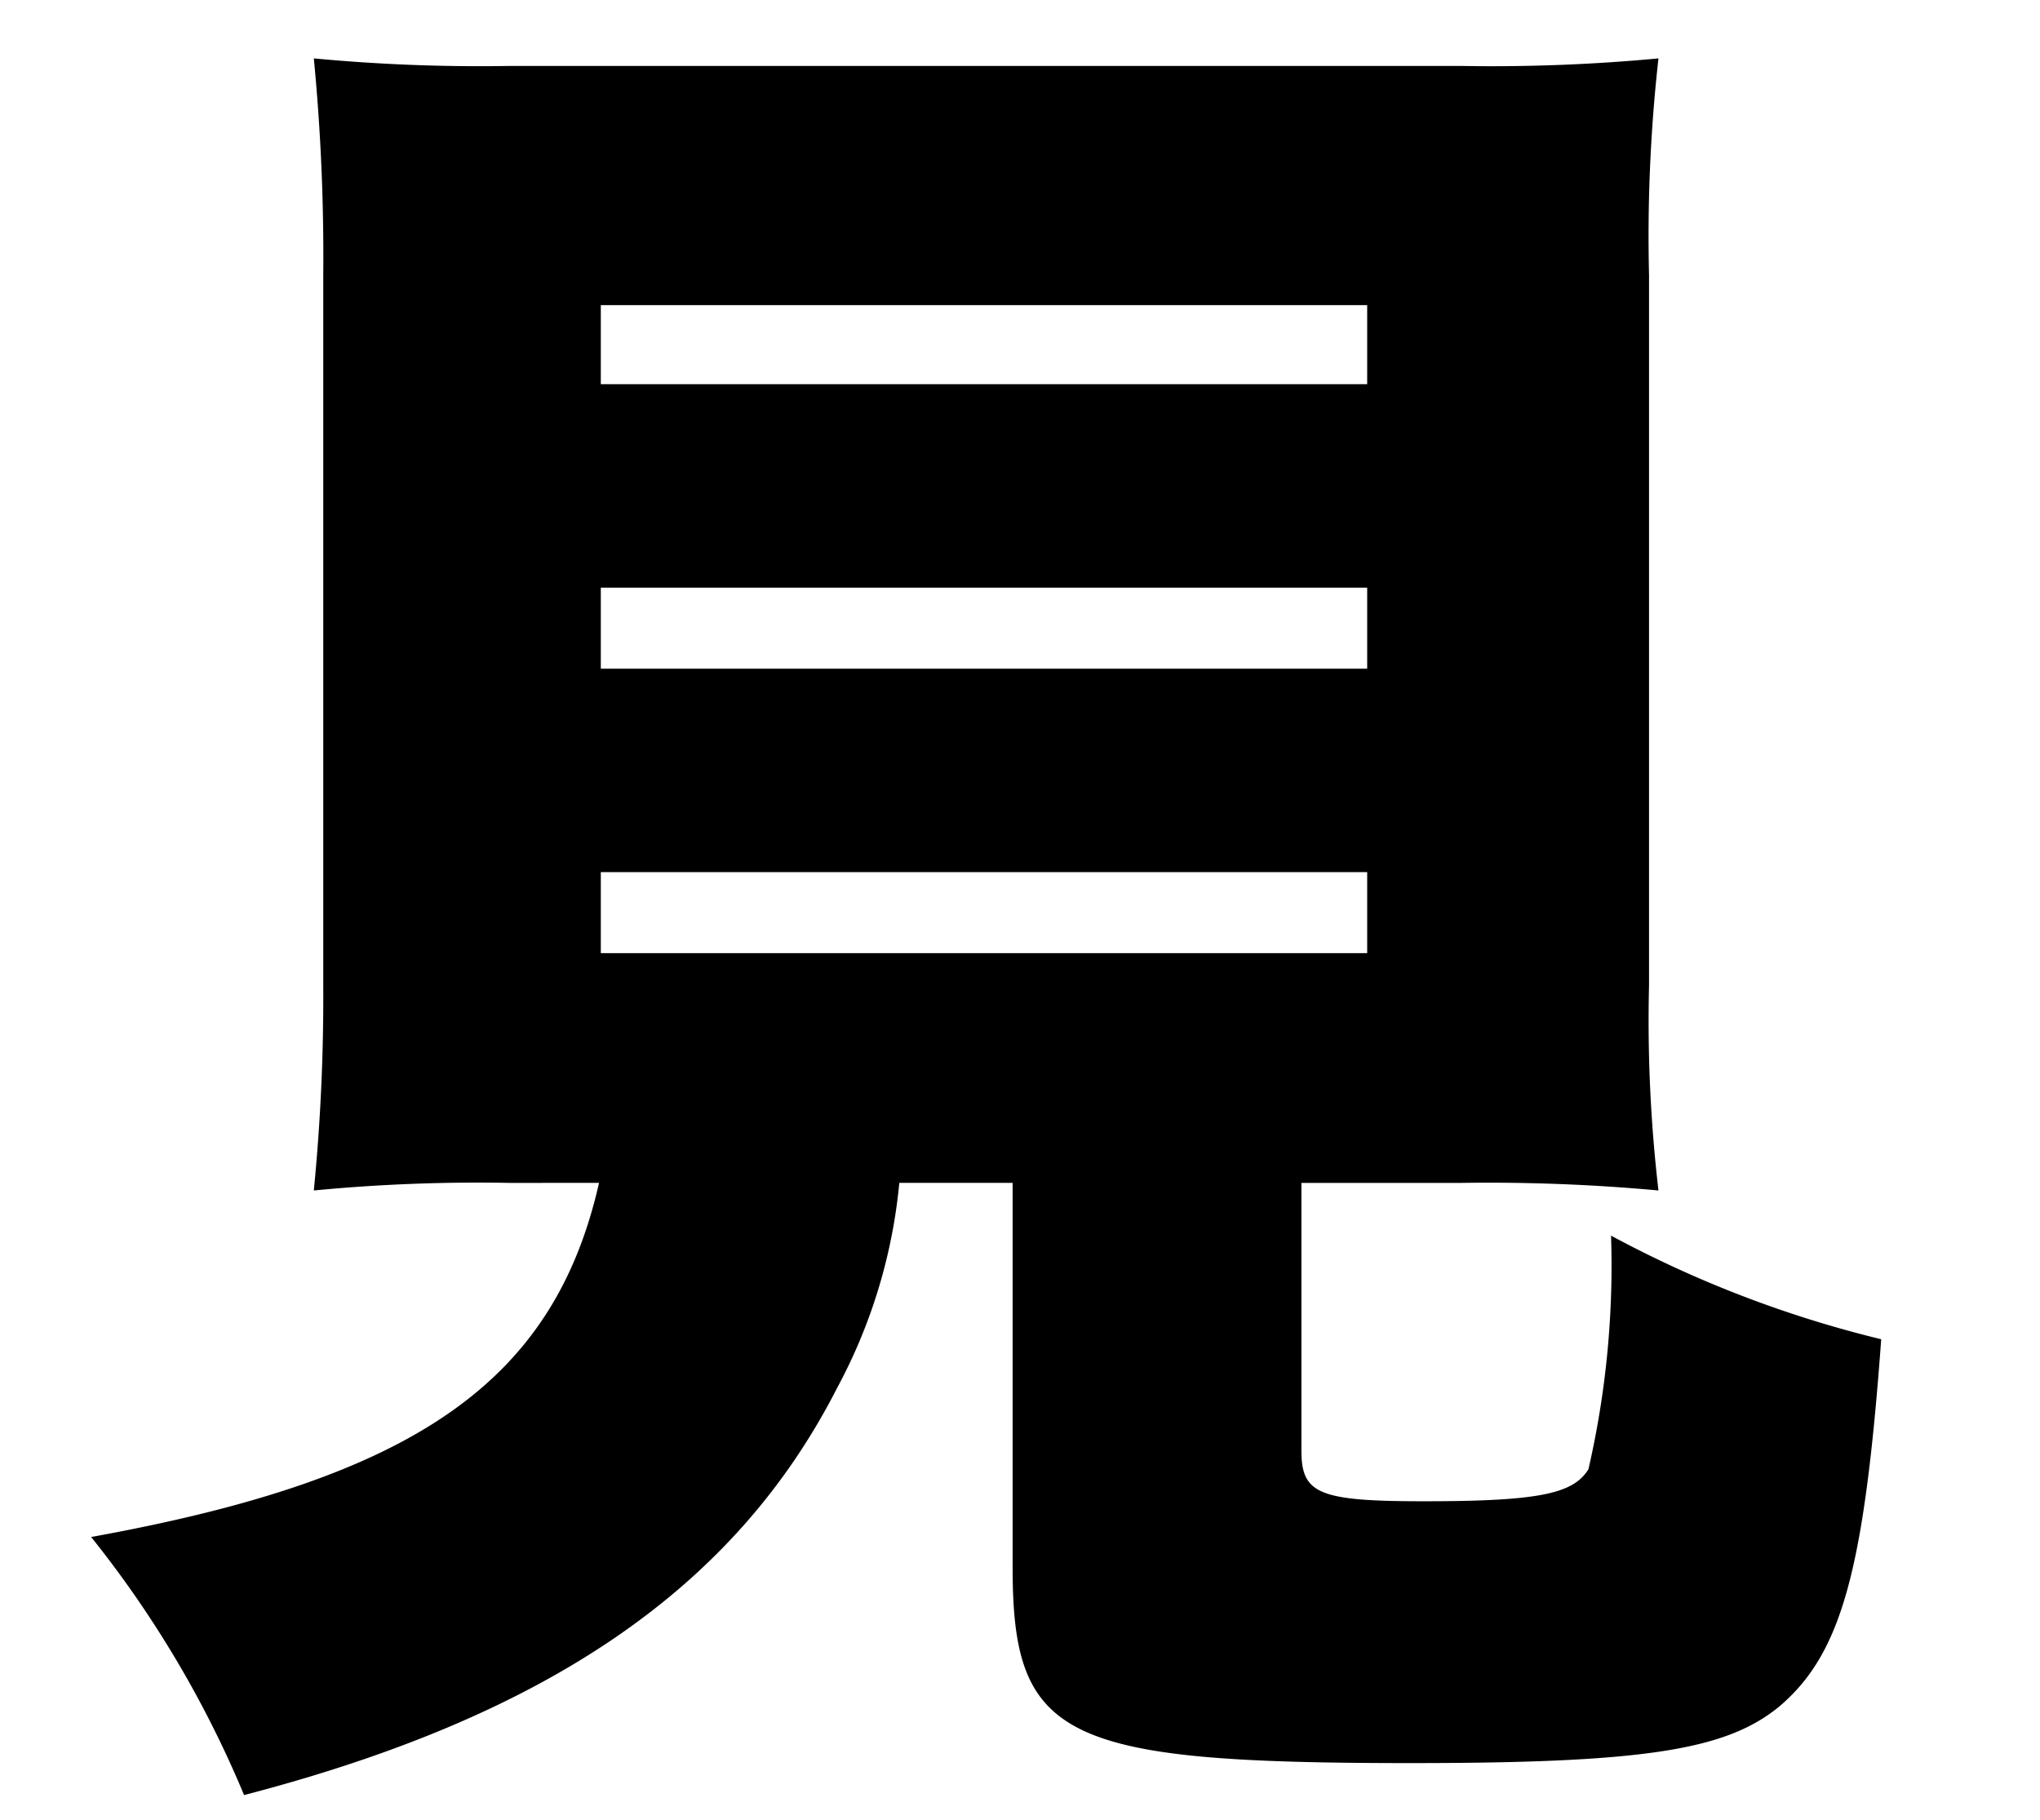 <svg xmlns="http://www.w3.org/2000/svg" viewBox="0 0 37 33" width="37" height="33"><defs><clipPath id="g"><path fill="none" stroke="#707070" d="M738 268h37v33h-37z"/></clipPath></defs><g clip-path="url(#g)" transform="translate(-738 -268)"><path d="M747.253 289.451a31.07 31.07 0 0 0-3.561.137 35.906 35.906 0 0 0 .171-3.723v-12.878a37.37 37.37 0 0 0-.171-3.928 31.954 31.954 0 0 0 3.527.137h17.3a32.242 32.242 0 0 0 3.561-.137 29.036 29.036 0 0 0-.171 3.928v12.878a26.609 26.609 0 0 0 .171 3.723 33.744 33.744 0 0 0-3.6-.137h-2.876v4.851c0 .786.307.922 2.226.922 2.089 0 2.706-.137 2.98-.581a16.491 16.491 0 0 0 .41-4.236 20.512 20.512 0 0 0 4.9 1.879c-.308 4.2-.719 5.7-1.85 6.661-.958.786-2.431 1.025-6.678 1.025-6.336 0-7.226-.444-7.226-3.553v-6.969h-2.055a9.766 9.766 0 0 1-1.13 3.723c-1.85 3.621-5.24 5.944-10.754 7.379a19.442 19.442 0 0 0-2.774-4.68c5.856-1.059 8.391-2.8 9.212-6.422Zm1.644-14.484h13.9v-1.434h-13.9Zm0 5.159h13.9v-1.469h-13.9Zm0 5.158h13.9v-1.469h-13.9Z"/></g></svg>